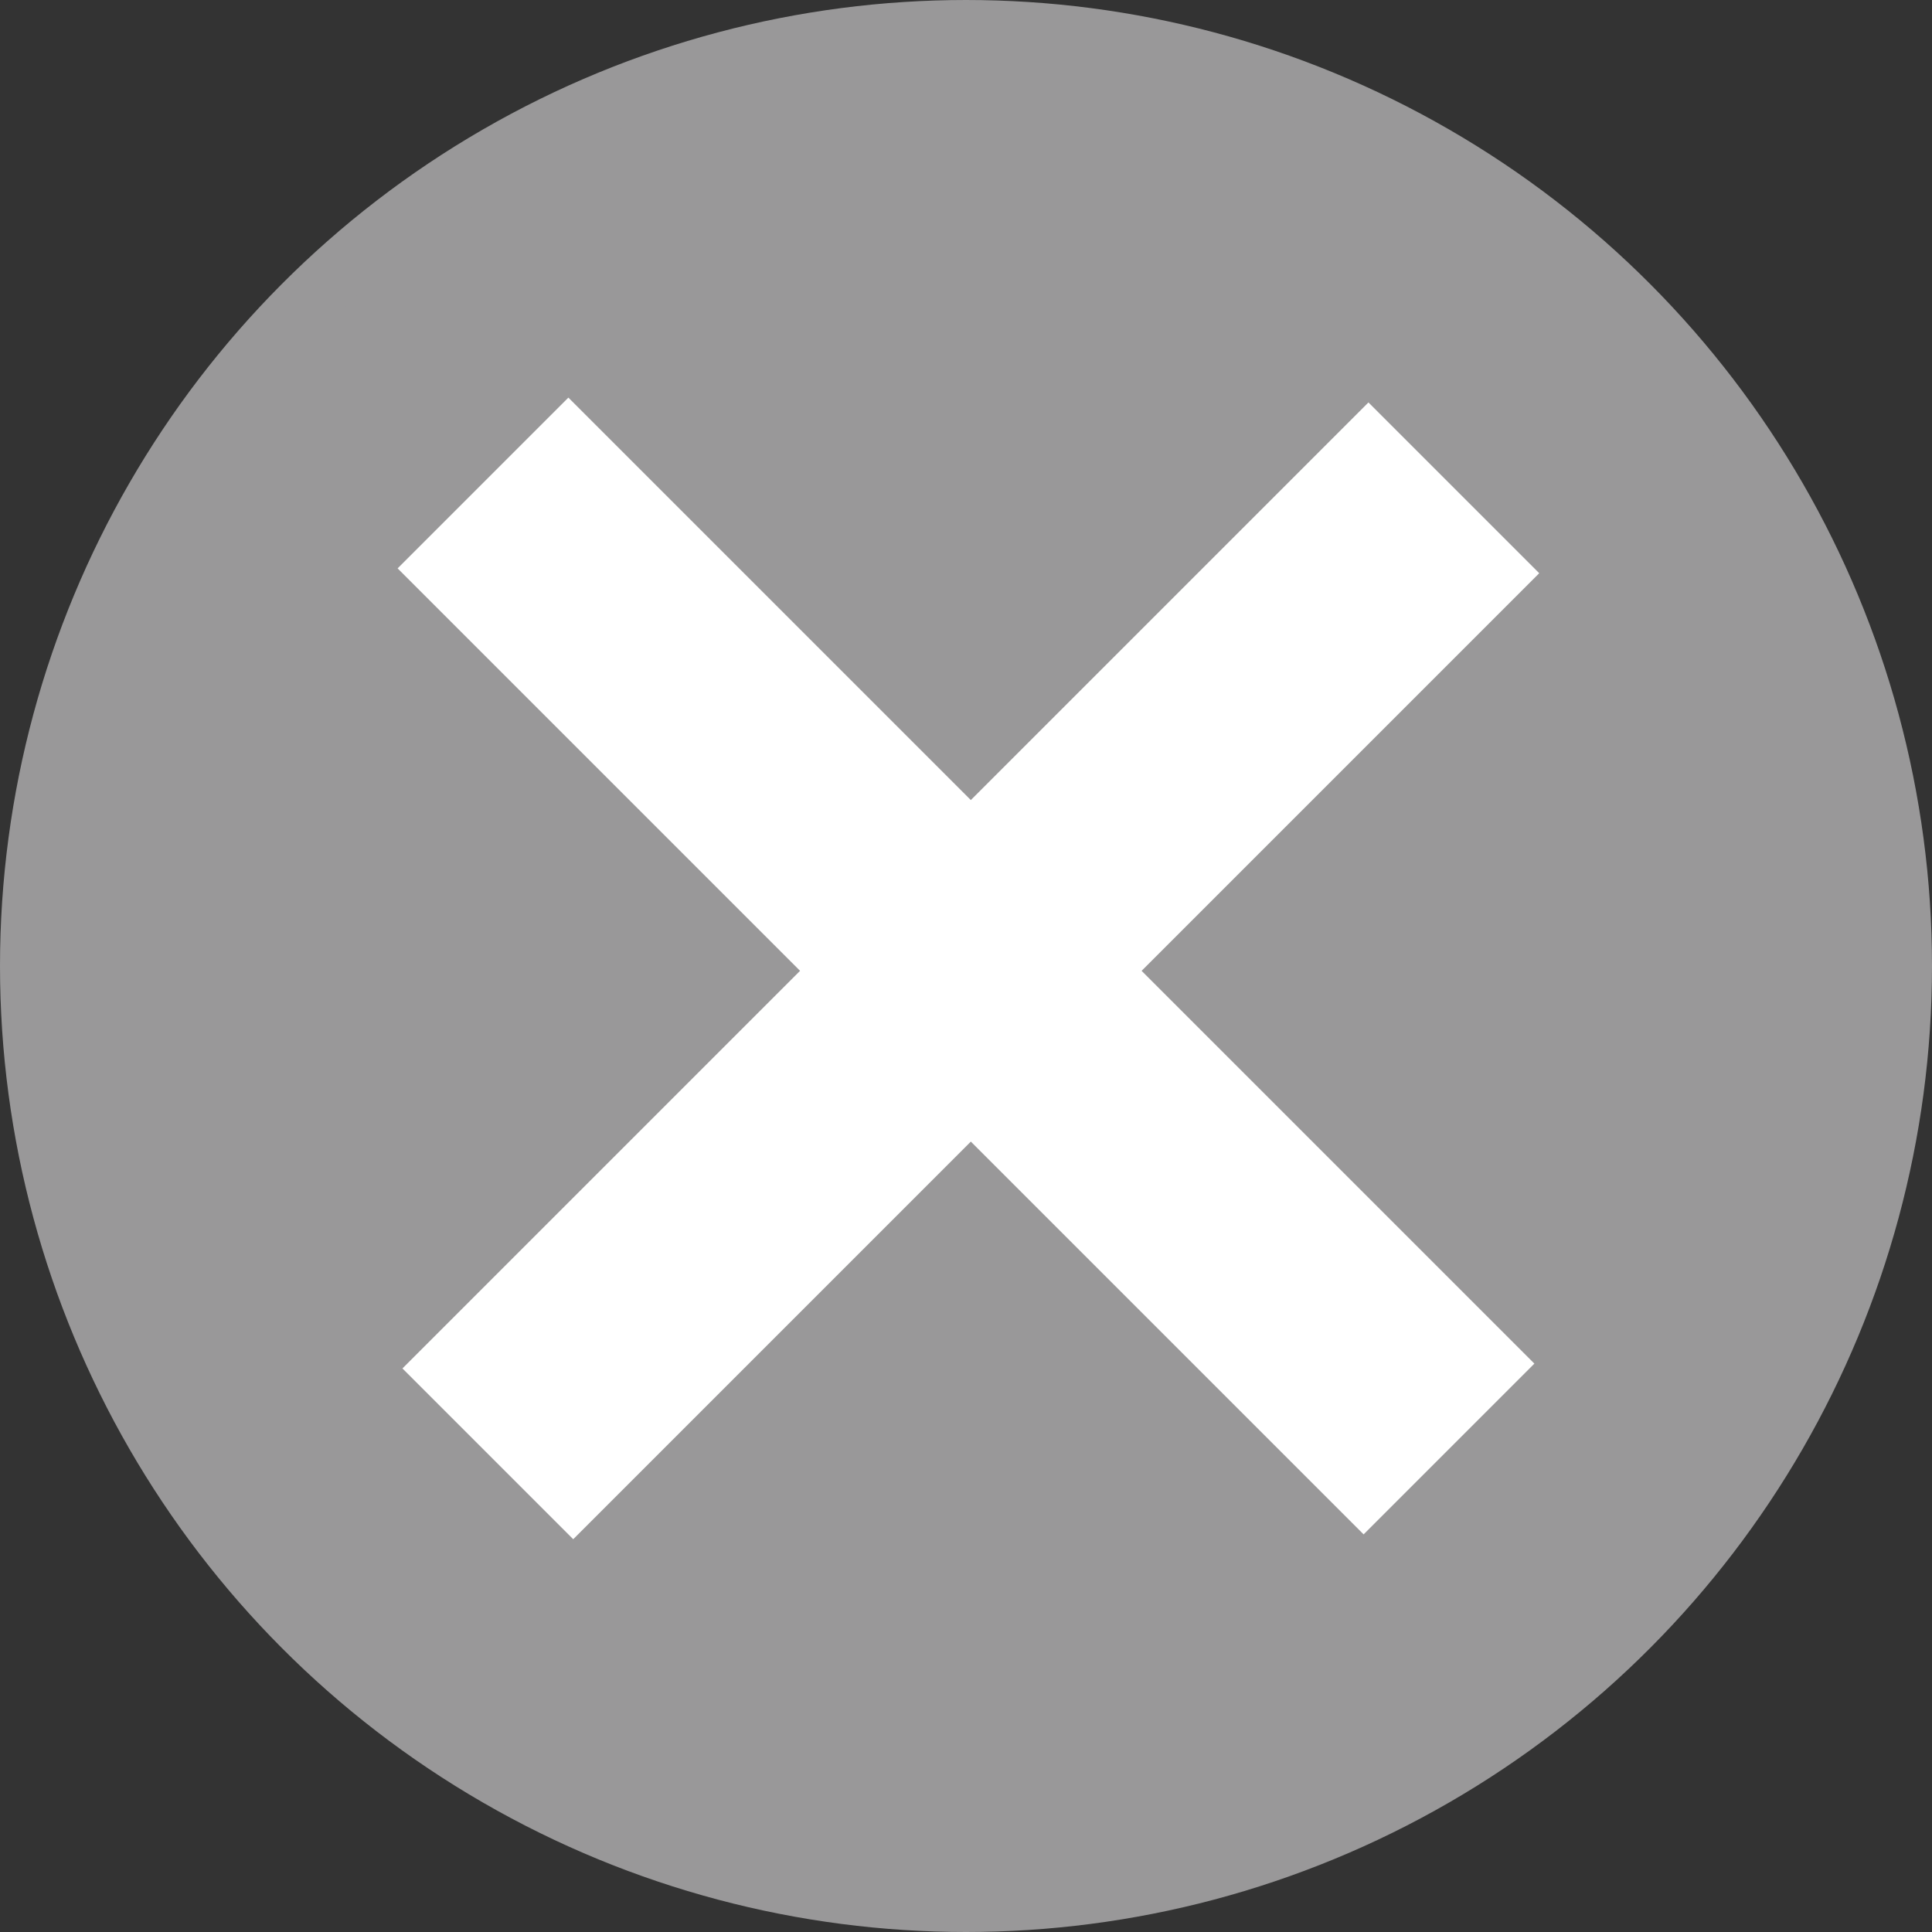 <?xml version="1.0" encoding="UTF-8"?>
<svg id="_レイヤー_1" data-name="レイヤー_1" xmlns="http://www.w3.org/2000/svg" viewBox="0 0 32 32">
  <rect x="0" y="0" width="32" height="32" fill="#333333" stroke="none"/>
  <defs>
    <style>
      .cls-1 {
        fill: #fff;
      }

      .cls-1, .cls-2 {
        stroke: #fff;
        stroke-width: 4px;
      }

      .cls-1, .cls-2, .cls-3 {
        stroke-miterlimit: 10;
      }

      .cls-2 {
        fill: #252525;
      }

      .cls-3 {
        fill: #999899;
        stroke: #999899;
      }
    </style>
  </defs>
  <circle class="cls-3" cx="16" cy="16" r="15.5"/>
  <line class="cls-1" x1="8" y1="8" x2="24" y2="24"/>
  <line class="cls-2" x1="8.08" y1="24.08" x2="24.08" y2="8.08"/>
</svg>